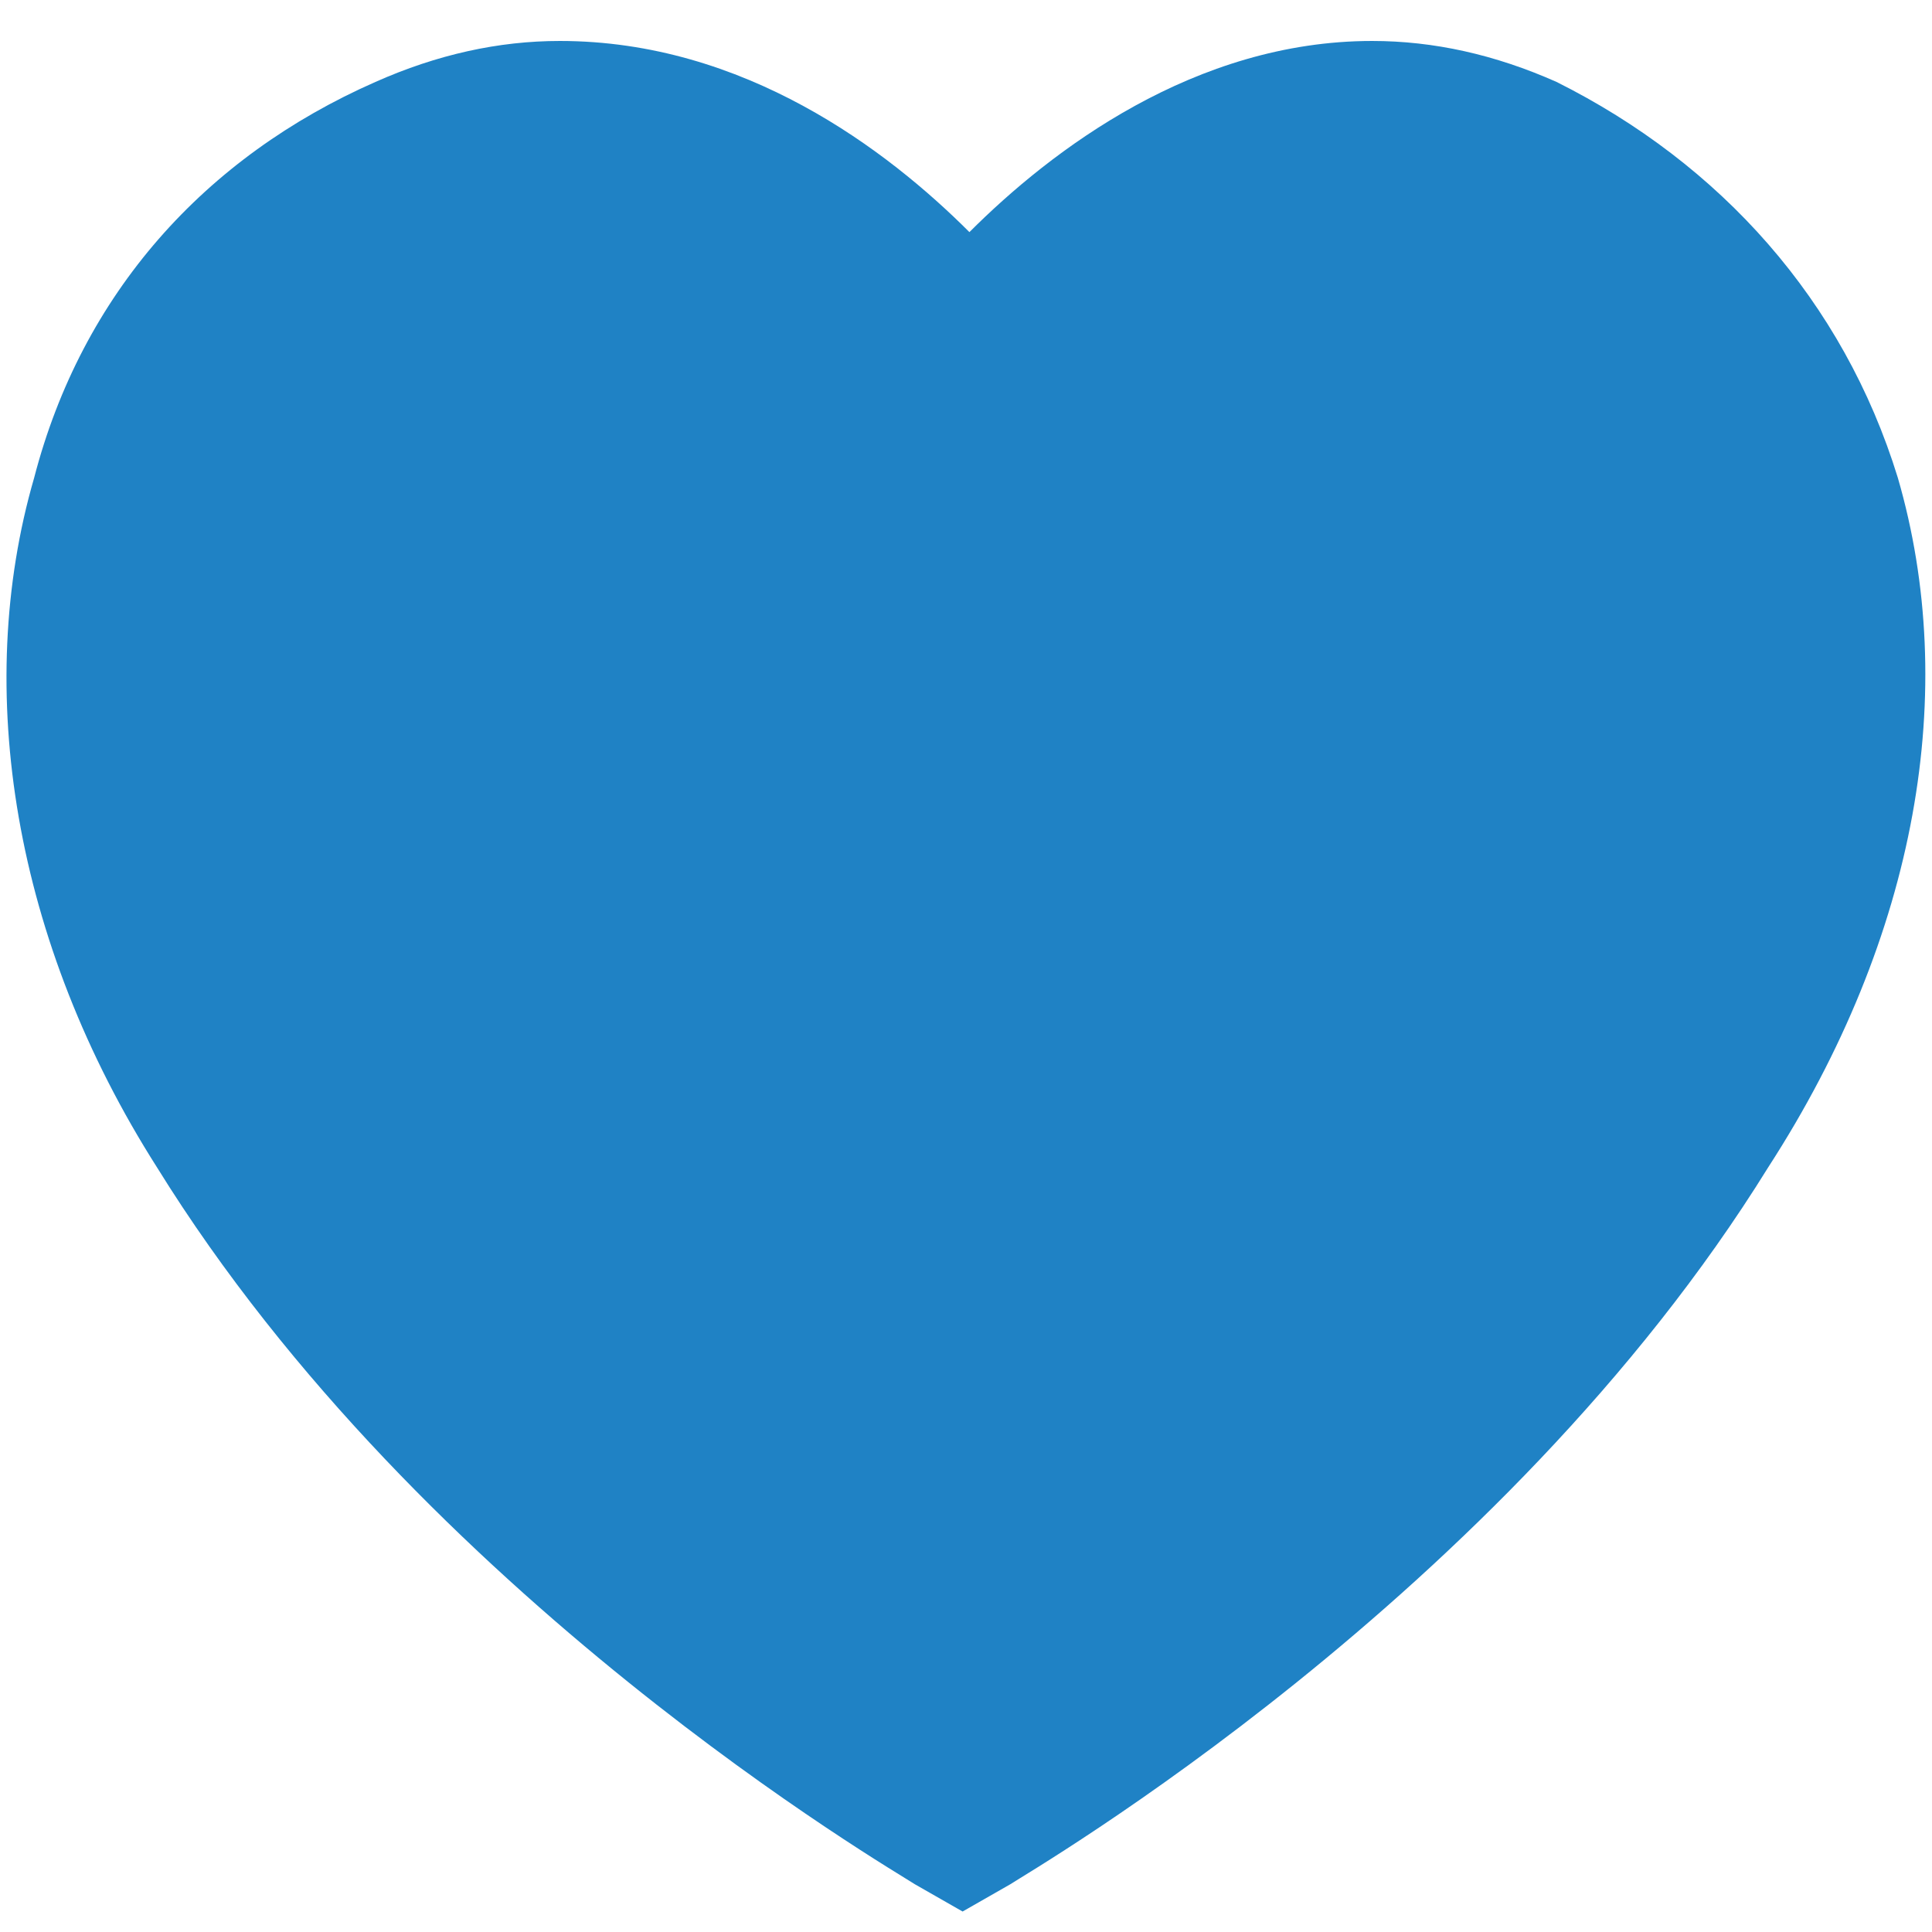 <svg xmlns="http://www.w3.org/2000/svg" viewBox="0 0 28.3 28.3">
  <path d="M27.8 7c-.8-2.6-2.6-4.6-5-5.8-.9-.4-1.8-.6-2.7-.6-2.6 0-4.7 1.6-5.9 2.8C13 2.2 10.9.6 8.2.6c-.9 0-1.8.2-2.7.6C3 2.3 1.2 4.3.5 7c-.9 3.1-.3 6.8 1.8 10.1 3.9 6.3 10.8 10.3 11.1 10.5l.7.4.7-.4c.3-.2 7.2-4.2 11.1-10.5 2.2-3.4 2.8-7 1.9-10.1" fill="#1f82c5"/>
</svg>